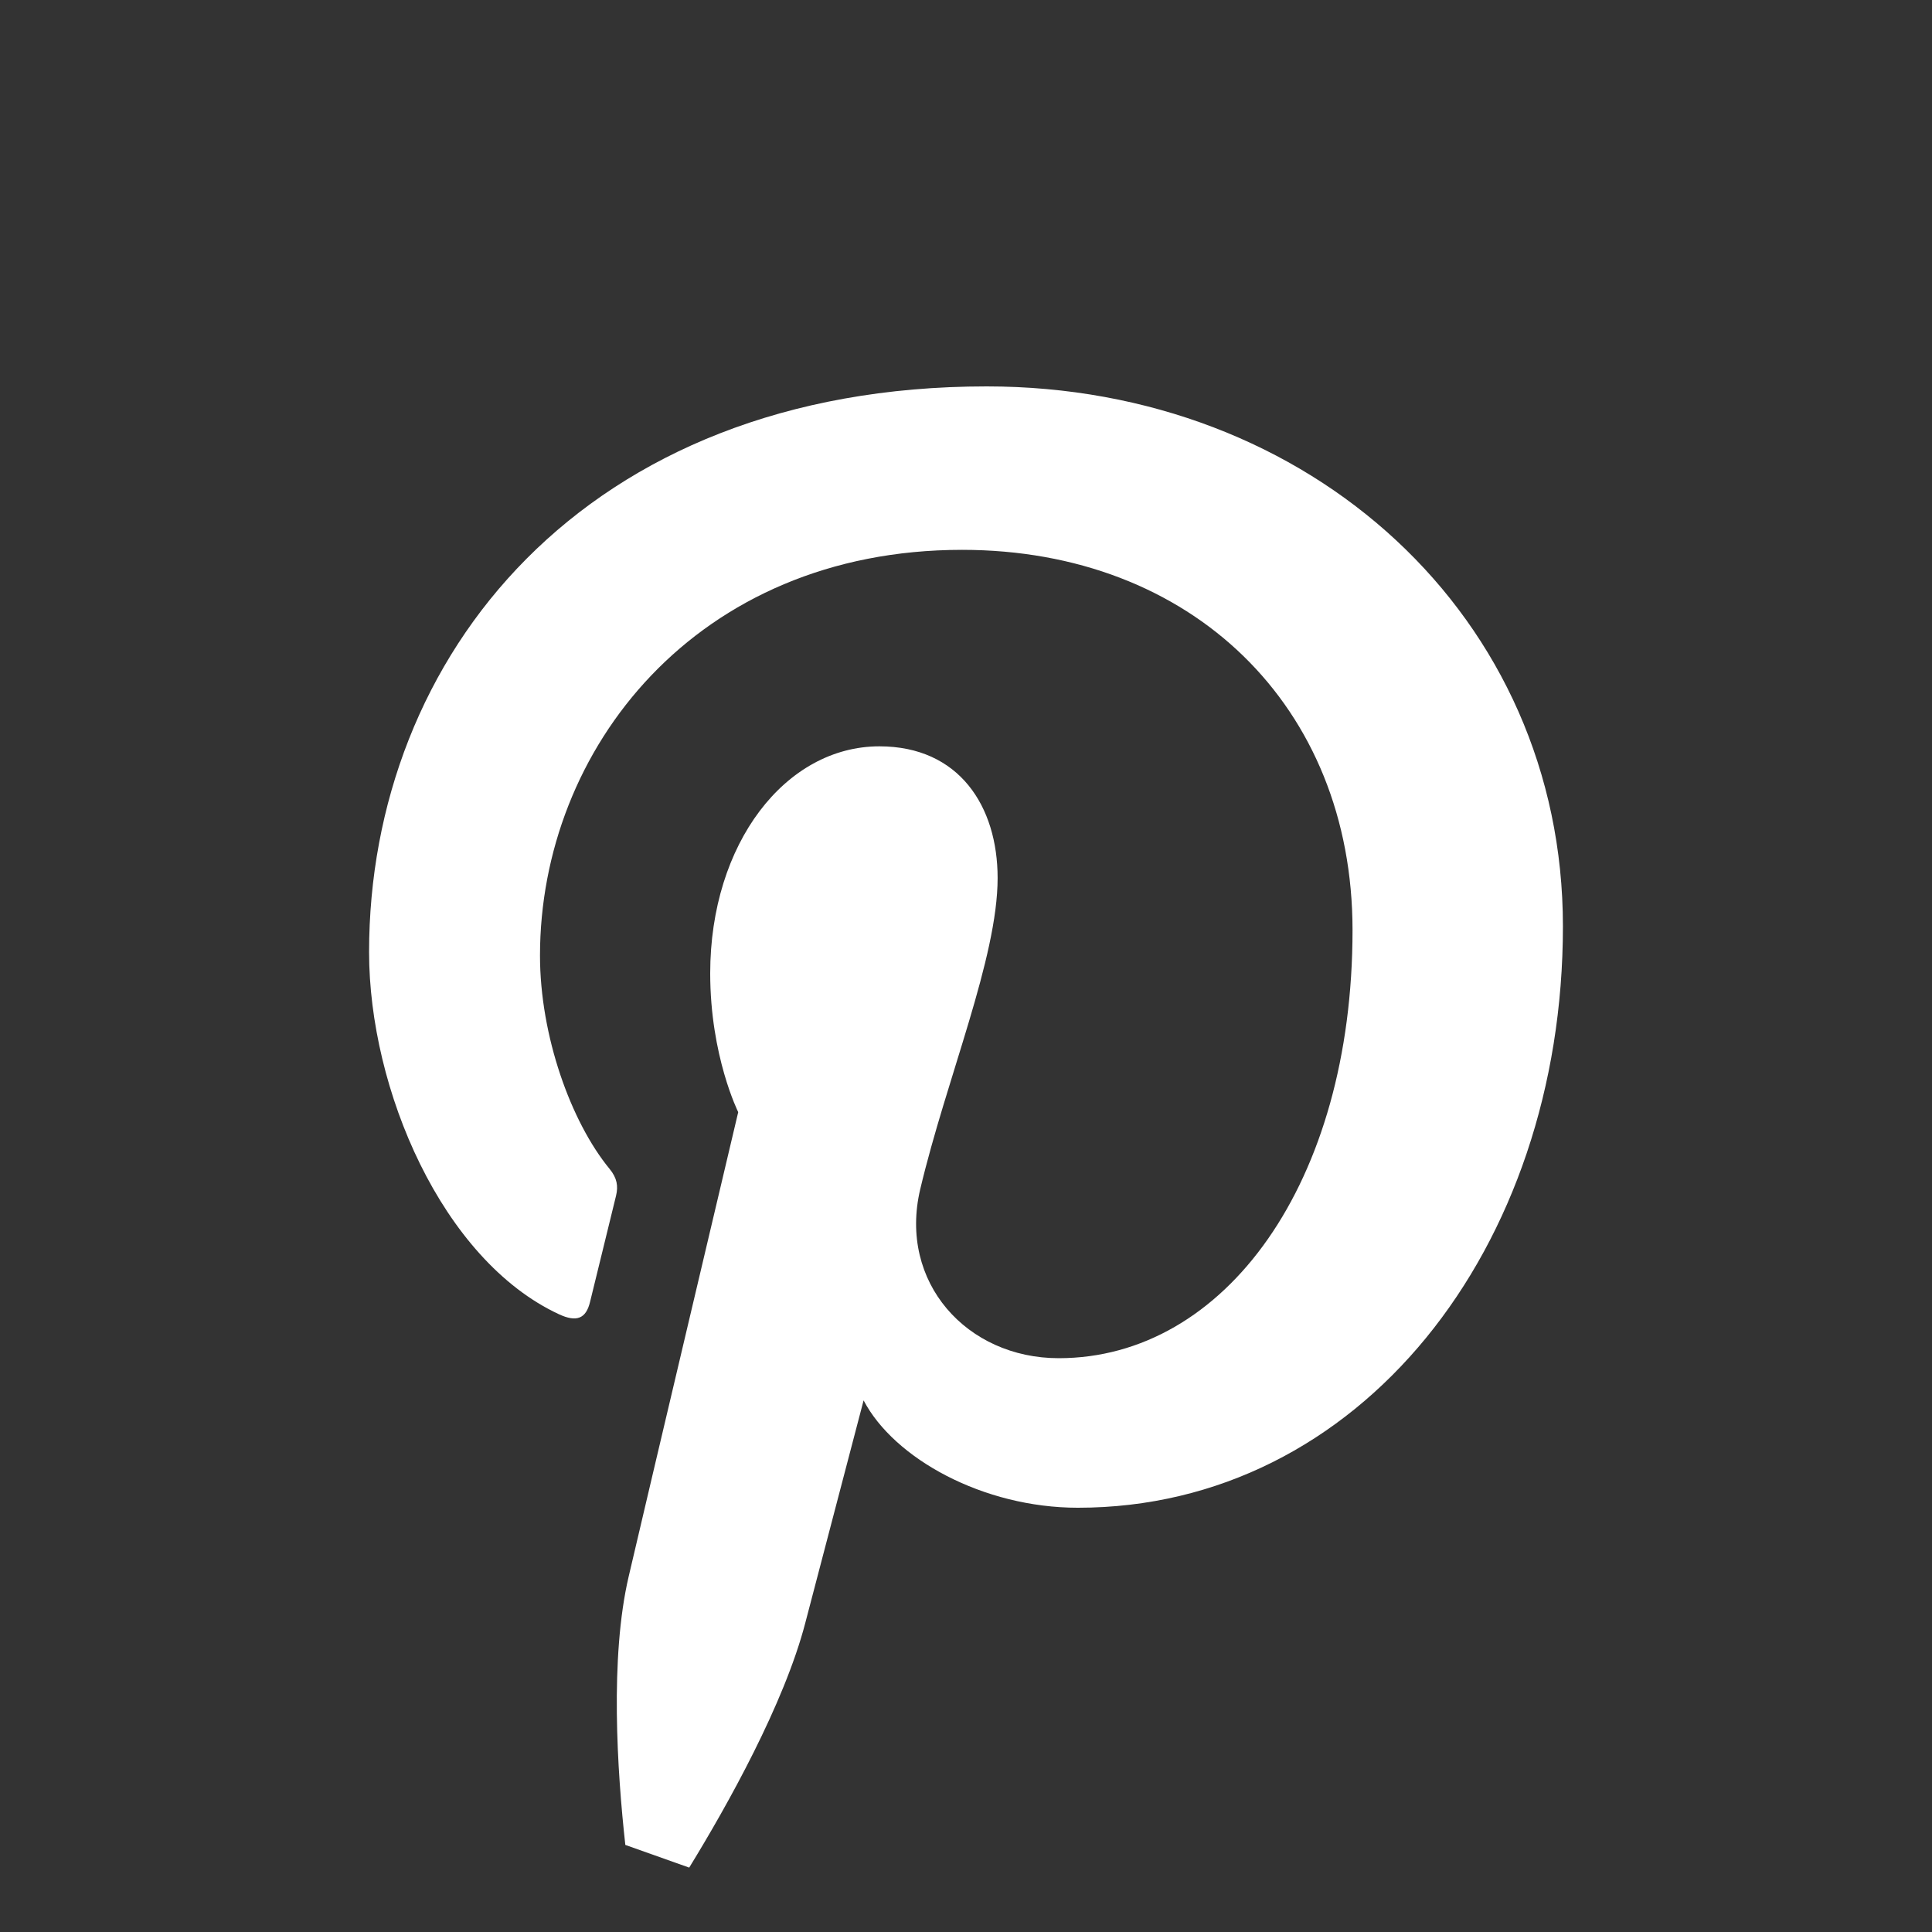 <?xml version="1.0" encoding="utf-8"?>
<!-- Generator: Adobe Illustrator 22.0.1, SVG Export Plug-In . SVG Version: 6.00 Build 0)  -->
<svg version="1.1" id="Layer_1" xmlns="http://www.w3.org/2000/svg" xmlns:xlink="http://www.w3.org/1999/xlink" x="0px" y="0px"
	 width="30px" height="30px" viewBox="0 0 30 30" style="enable-background:new 0 0 30 30;" xml:space="preserve">
<rect x="0" y="0" width="30" height="30" fill="#333333" stroke="none"/>
<style type="text/css">
	.st0{fill:#FFFFFF;}
</style>
<path class="st0" d="M10.702,29c0.592-0.964,1.477-2.545,1.804-3.805c0.177-0.679,0.904-3.45,0.904-3.45
	c0.473,0.903,1.856,1.667,3.327,1.667c4.377,0,7.532-4.026,7.532-9.029C24.269,9.588,20.356,6,15.321,6
	c-6.264,0-9.59,4.206-9.59,8.784c0,2.129,1.133,4.779,2.947,5.623c0.275,0.128,0.422,0.071,0.485-0.194
	c0.048-0.202,0.293-1.188,0.403-1.646c0.035-0.146,0.018-0.272-0.1-0.416c-0.6-0.729-1.081-2.066-1.081-3.313
	c0-3.202,2.425-6.3,6.554-6.3c3.566,0,6.063,2.43,6.063,5.905c0,3.927-1.983,6.647-4.563,6.647c-1.425,0-2.491-1.178-2.15-2.623
	c0.409-1.725,1.202-3.587,1.202-4.833c0-1.115-0.598-2.045-1.836-2.045c-1.456,0-2.627,1.507-2.627,3.525
	c0,1.286,0.435,2.155,0.435,2.155s-1.438,6.082-1.702,7.215c-0.292,1.254-0.178,3.016-0.051,4.164"/>
</svg>
